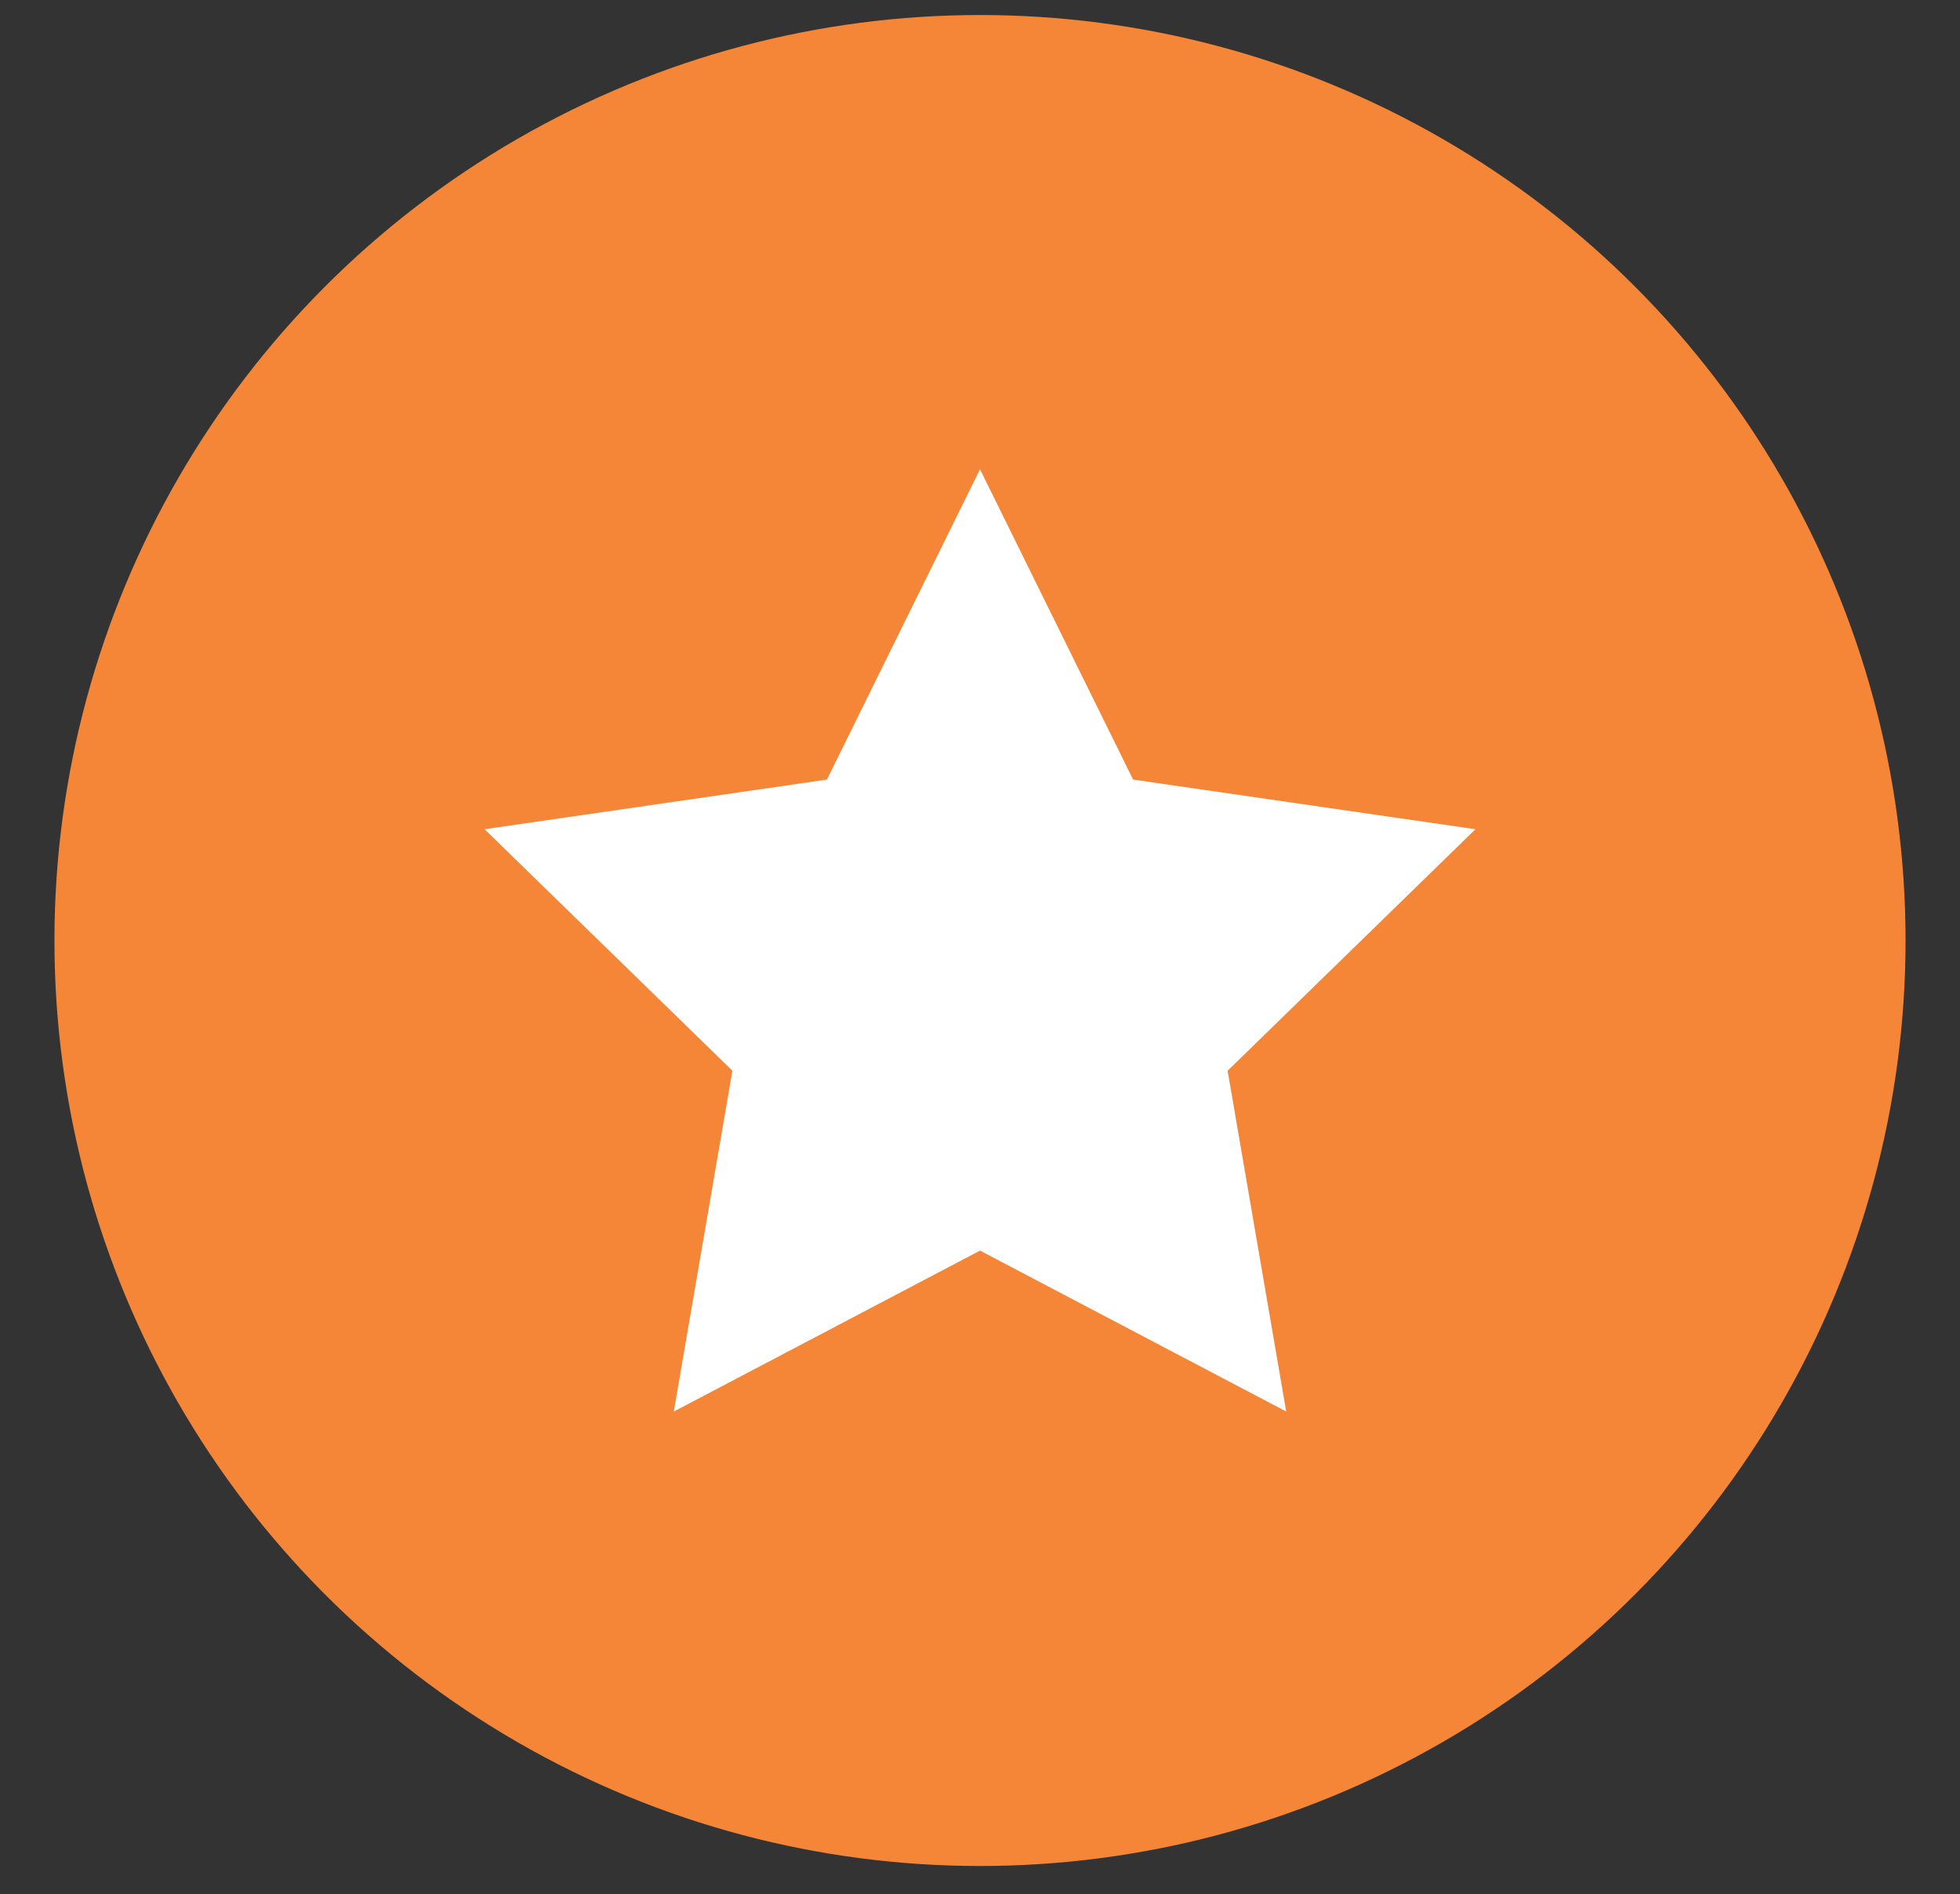 <svg id="Layer_1" data-name="Layer 1" xmlns="http://www.w3.org/2000/svg" viewBox="0 0 90 86.99"><rect x="0" y="0" width="90" height="86.99" fill="#333333" stroke="none"/><title>CSR-Icon</title><g id="_Group_" data-name="&lt;Group&gt;"><circle id="_Path_" data-name="&lt;Path&gt;" cx="45" cy="43.19" r="42.5" style="fill:#f58638"/><polygon id="_Path_2" data-name="&lt;Path&gt;" points="45 21.55 52.03 35.8 67.75 38.08 56.37 49.17 59.06 64.82 45 57.43 30.94 64.82 33.63 49.17 22.25 38.08 37.97 35.8 45 21.55" style="fill:#fff"/></g></svg>